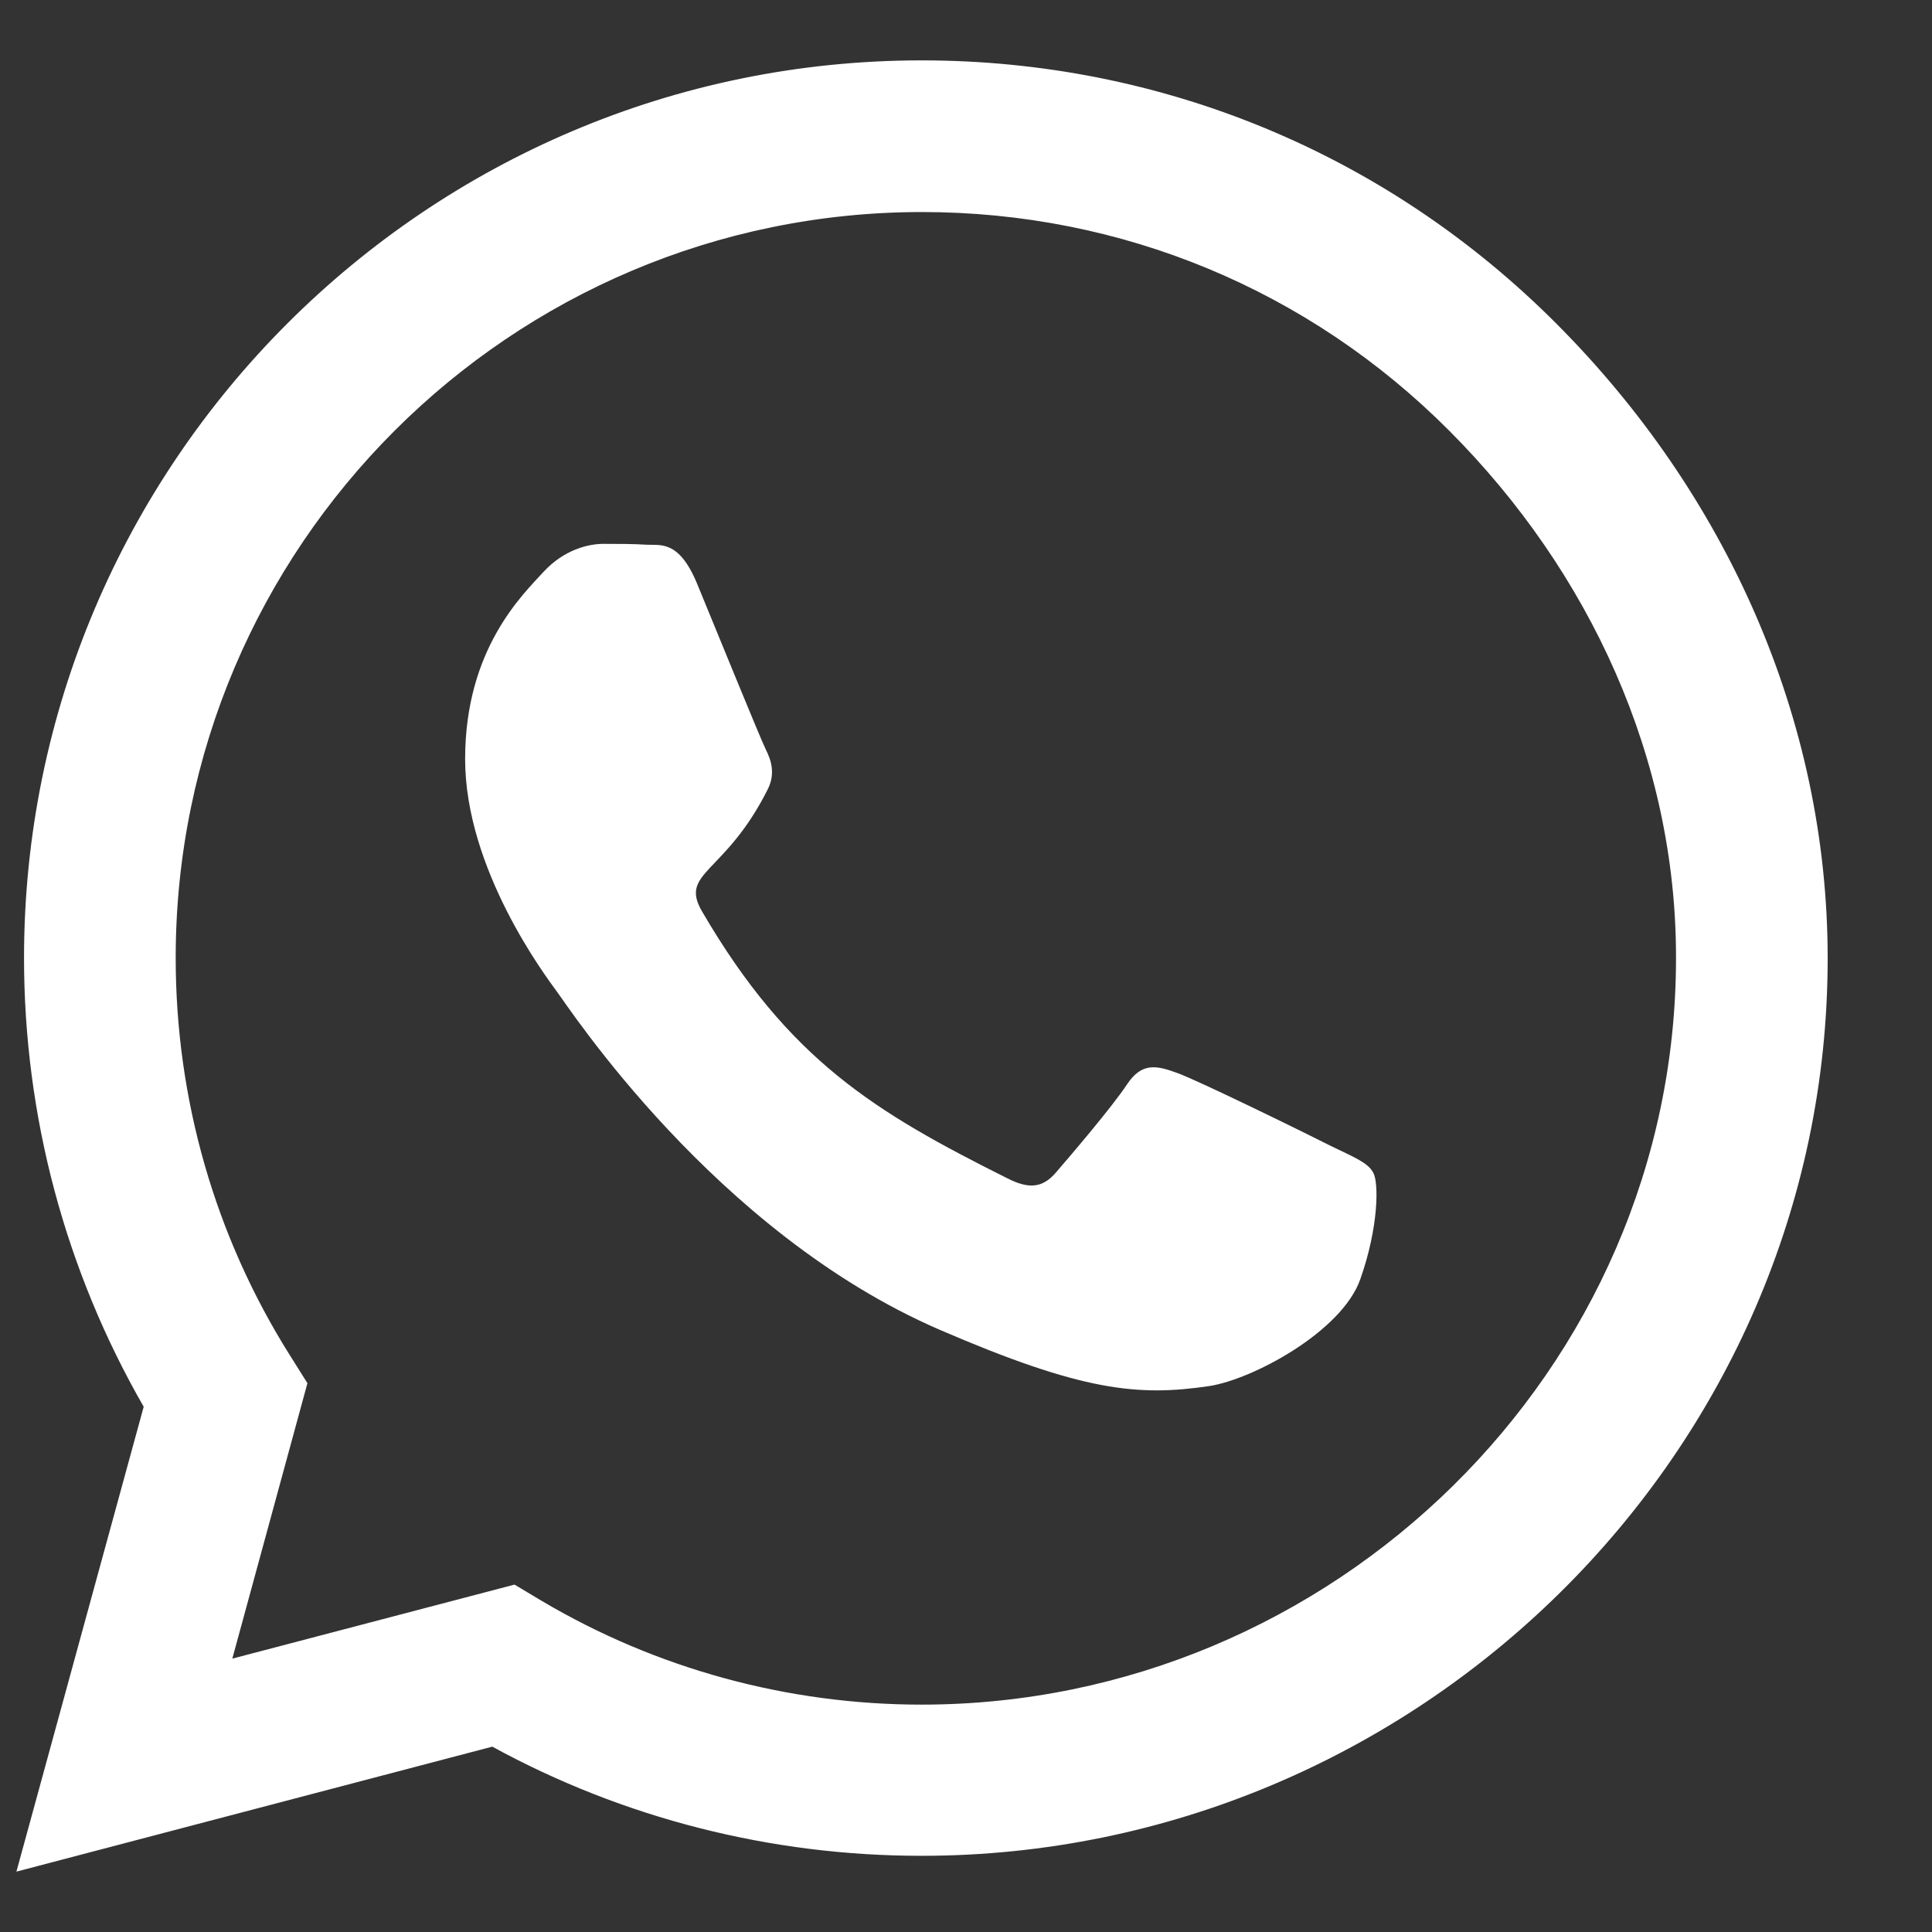<svg width="16" height="16" viewBox="0 0 16 16" fill="none" xmlns="http://www.w3.org/2000/svg">
<rect x="0" y="0" width="16" height="16" fill="#333333" stroke="none"/>
<path d="M12.889 2.68C11.486 1.273 9.618 0.5 7.632 0.5C3.534 0.5 0.199 3.835 0.199 7.933C0.199 9.242 0.541 10.521 1.19 11.65L0.136 15.5L4.077 14.465C5.161 15.058 6.384 15.369 7.629 15.369H7.632C11.727 15.369 15.136 12.035 15.136 7.936C15.136 5.951 14.292 4.086 12.889 2.68ZM7.632 14.117C6.521 14.117 5.433 13.819 4.485 13.257L4.261 13.123L1.924 13.736L2.546 11.455L2.399 11.221C1.78 10.237 1.455 9.102 1.455 7.933C1.455 4.528 4.227 1.756 7.636 1.756C9.286 1.756 10.837 2.398 12.002 3.567C13.167 4.735 13.883 6.286 13.88 7.936C13.88 11.345 11.037 14.117 7.632 14.117ZM11.021 9.49C10.837 9.396 9.923 8.948 9.752 8.887C9.581 8.824 9.457 8.794 9.333 8.981C9.209 9.169 8.854 9.584 8.744 9.711C8.637 9.835 8.526 9.852 8.342 9.758C7.251 9.212 6.534 8.783 5.814 7.548C5.623 7.22 6.005 7.243 6.36 6.533C6.42 6.41 6.39 6.302 6.343 6.209C6.296 6.115 5.925 5.201 5.771 4.829C5.62 4.468 5.466 4.518 5.352 4.511C5.245 4.504 5.121 4.504 4.997 4.504C4.873 4.504 4.673 4.551 4.502 4.735C4.331 4.923 3.852 5.372 3.852 6.286C3.852 7.2 4.519 8.084 4.609 8.208C4.703 8.331 5.918 10.207 7.783 11.013C8.962 11.522 9.424 11.566 10.013 11.479C10.371 11.425 11.111 11.03 11.265 10.595C11.419 10.16 11.419 9.788 11.372 9.711C11.329 9.627 11.205 9.58 11.021 9.49Z" fill="white"/>
</svg>
